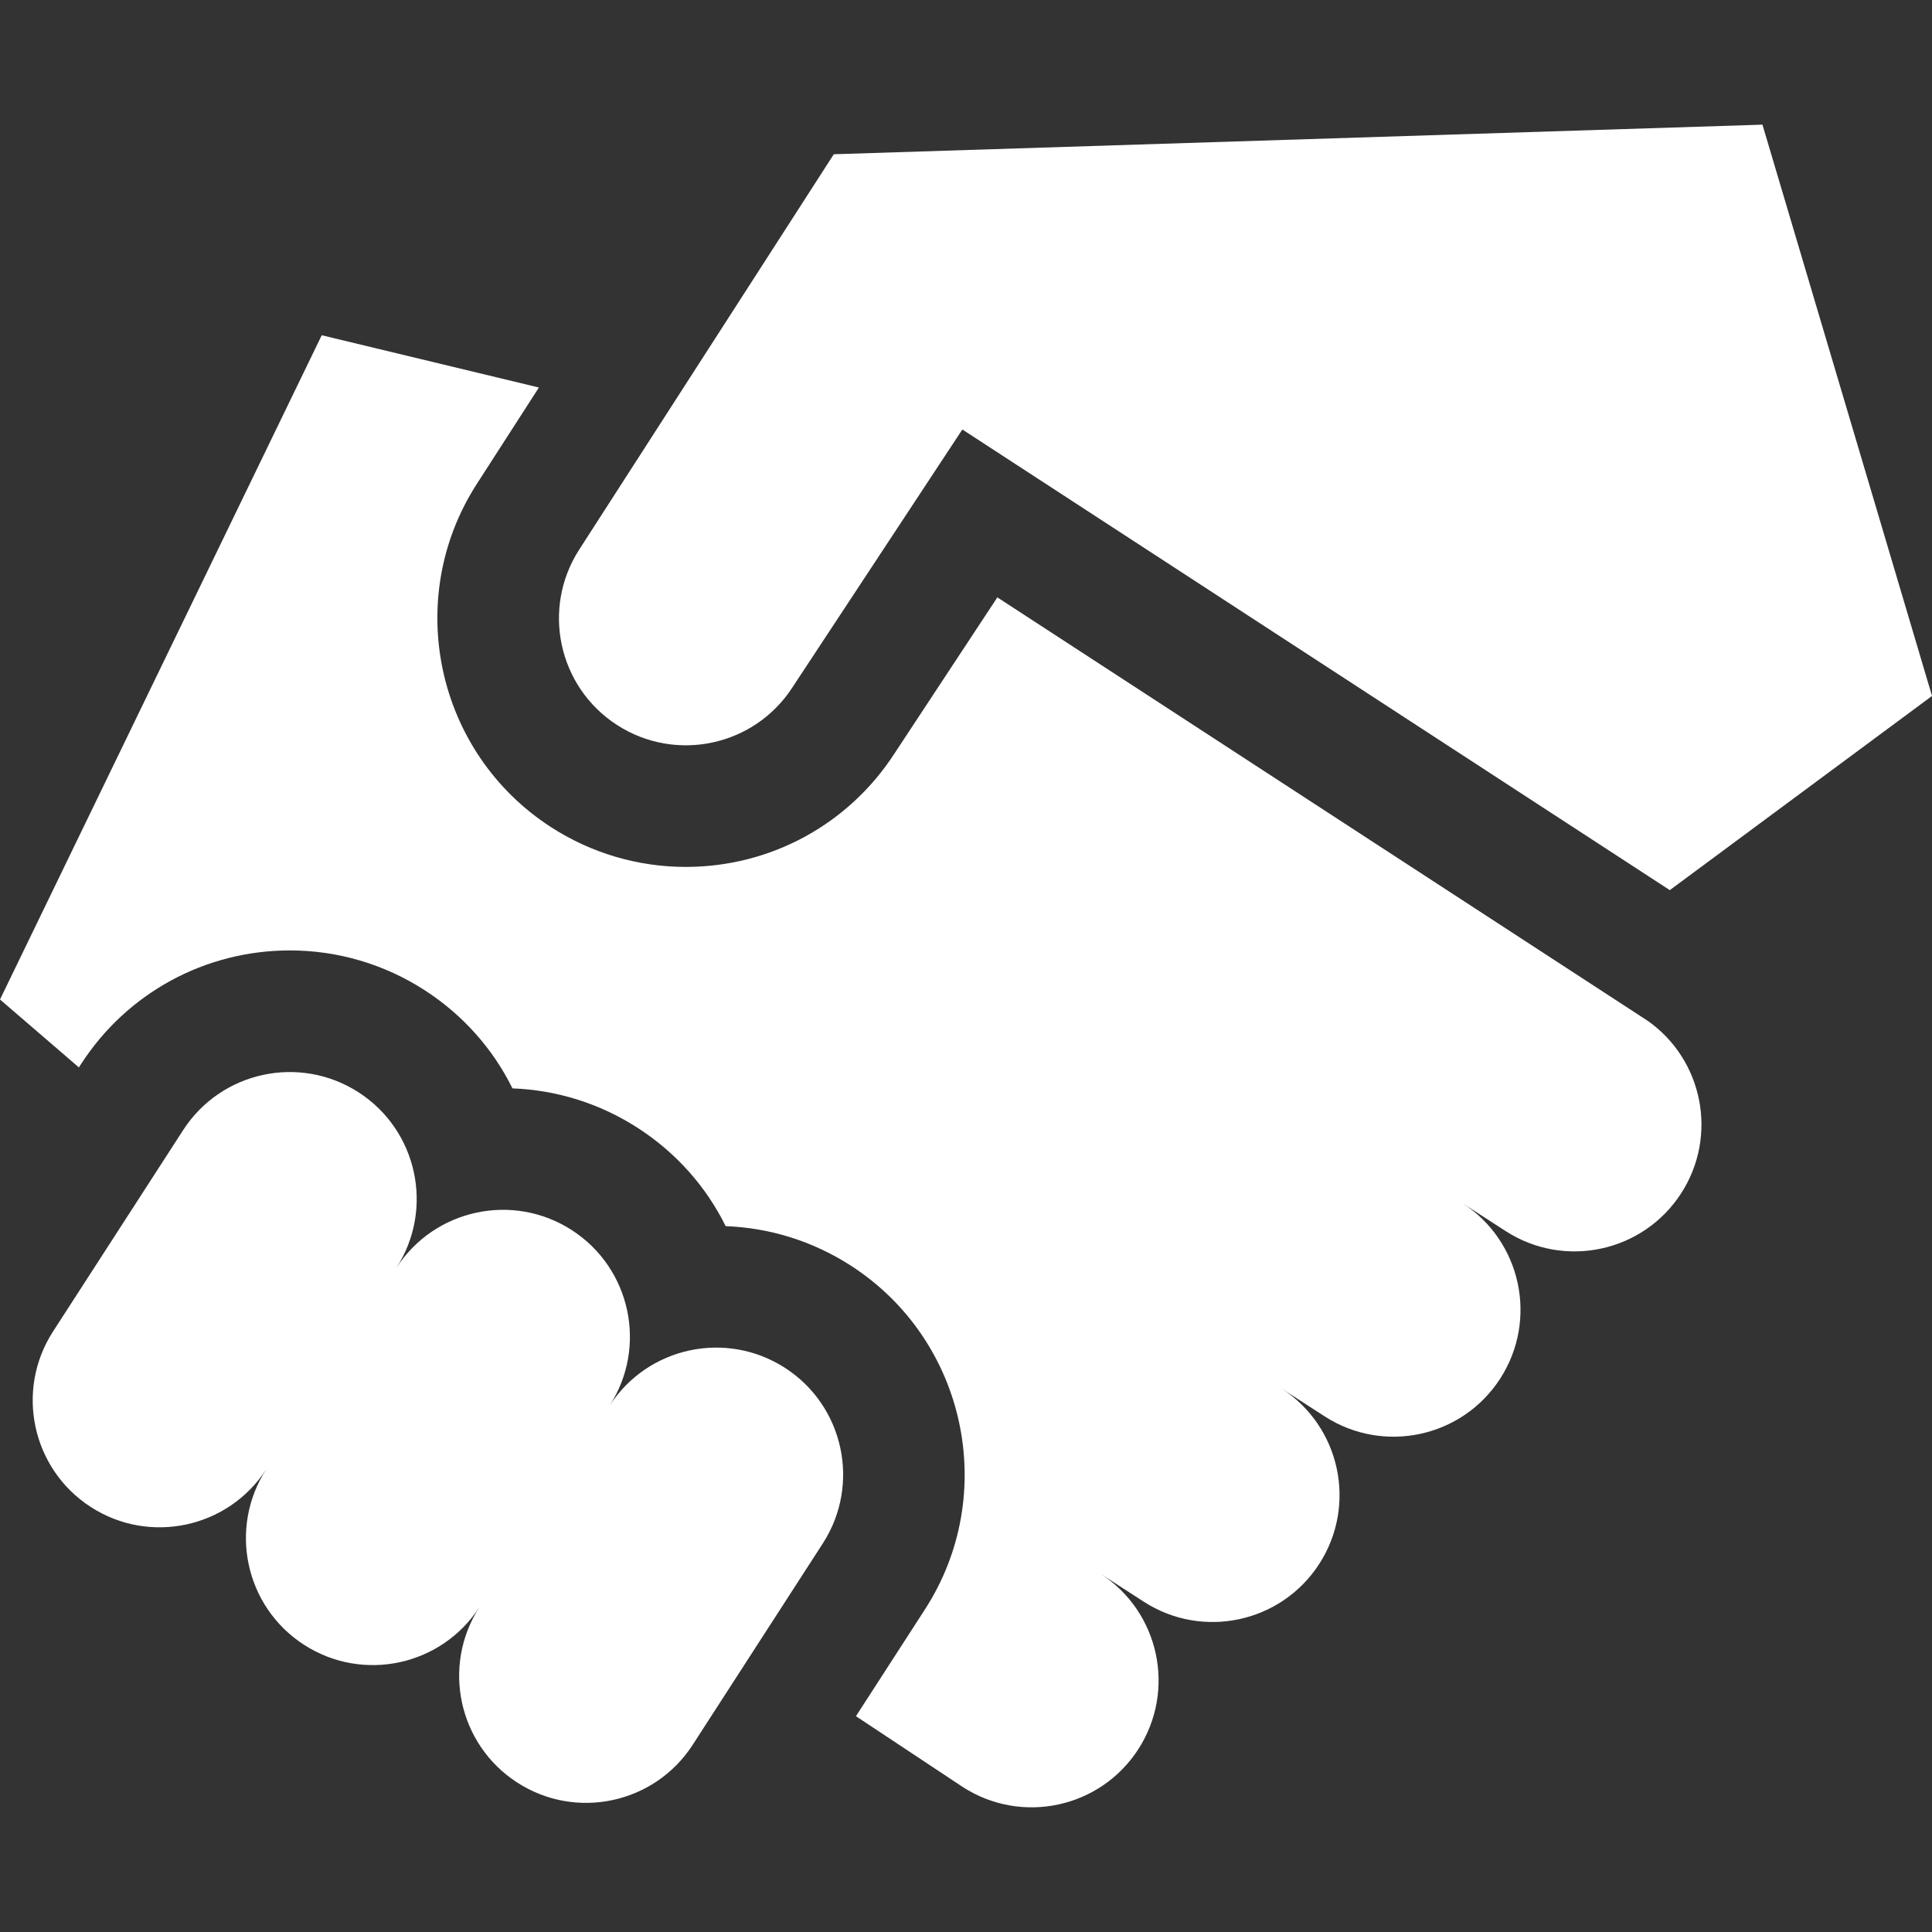 <svg xmlns="http://www.w3.org/2000/svg" id="Layer_1" viewBox="0 0 800 800"><rect x="0" y="0" width="800" height="800" fill="#333333" stroke="none"/><defs><style> .st0 { fill: #fff; } </style></defs><path class="st0" d="M325.09,566.43c-24.38-15.75-56.91-8.76-72.67,15.62,15.75-24.38,8.76-56.91-15.62-72.67-24.38-15.75-56.91-8.76-72.67,15.62,15.75-24.38,8.76-56.91-15.62-72.67-24.38-15.75-56.91-8.76-72.67,15.62l-53.88,83.39c-15.75,24.38-8.76,56.91,15.62,72.67,24.38,15.75,56.91,8.76,72.67-15.62-15.75,24.38-8.76,56.91,15.62,72.67,24.38,15.75,56.91,8.76,72.67-15.62-15.75,24.38-8.76,56.91,15.62,72.67s56.91,8.76,72.67-15.62l53.88-83.39c15.75-24.38,8.76-56.91-15.62-72.67Z"></path><path class="st0" d="M682.19,422.64l-1.41-.92-267.8-174.36-42.67,64.76c-19.06,29.34-51.32,46.85-86.35,46.85-19.82,0-39.12-5.7-55.81-16.48-47.66-30.8-61.39-94.63-30.63-142.23l25.63-39.8-89.93-21.64L0,413.87l32.67,28.12.88-1.37c19.05-29.48,51.38-47.07,86.5-47.07,19.82,0,39.12,5.7,55.8,16.48,15.8,10.21,28.23,24.21,36.35,40.64,18.46.69,36.34,6.33,51.93,16.41,15.8,10.21,28.23,24.21,36.35,40.64,18.46.69,36.33,6.33,51.93,16.41,47.66,30.8,61.39,94.63,30.59,142.3l-28.57,44.21,44.23,29.32c24.38,15.75,56.91,8.76,72.67-15.62,15.75-24.38,8.76-56.91-15.62-72.67l17.88,11.55c24.38,15.75,56.91,8.76,72.67-15.62,15.75-24.38,8.76-56.91-15.62-72.66l17.88,11.55c24.38,15.75,56.91,8.76,72.67-15.62,15.75-24.38,8.76-56.91-15.61-72.66l17.87,11.55c24.38,15.75,56.91,8.76,72.67-15.62,15.38-23.8,9.07-55.37-13.92-71.51Z"></path><path class="st0" d="M729.79,51.62l-384.53,12.25-105.39,163.66c-15.75,24.38-8.76,56.91,15.62,72.67,24.38,15.75,56.91,8.76,72.67-15.62l70.33-106.74,15.4,10.03,277.54,180.71,108.58-80.4-70.21-236.54Z"></path></svg>
